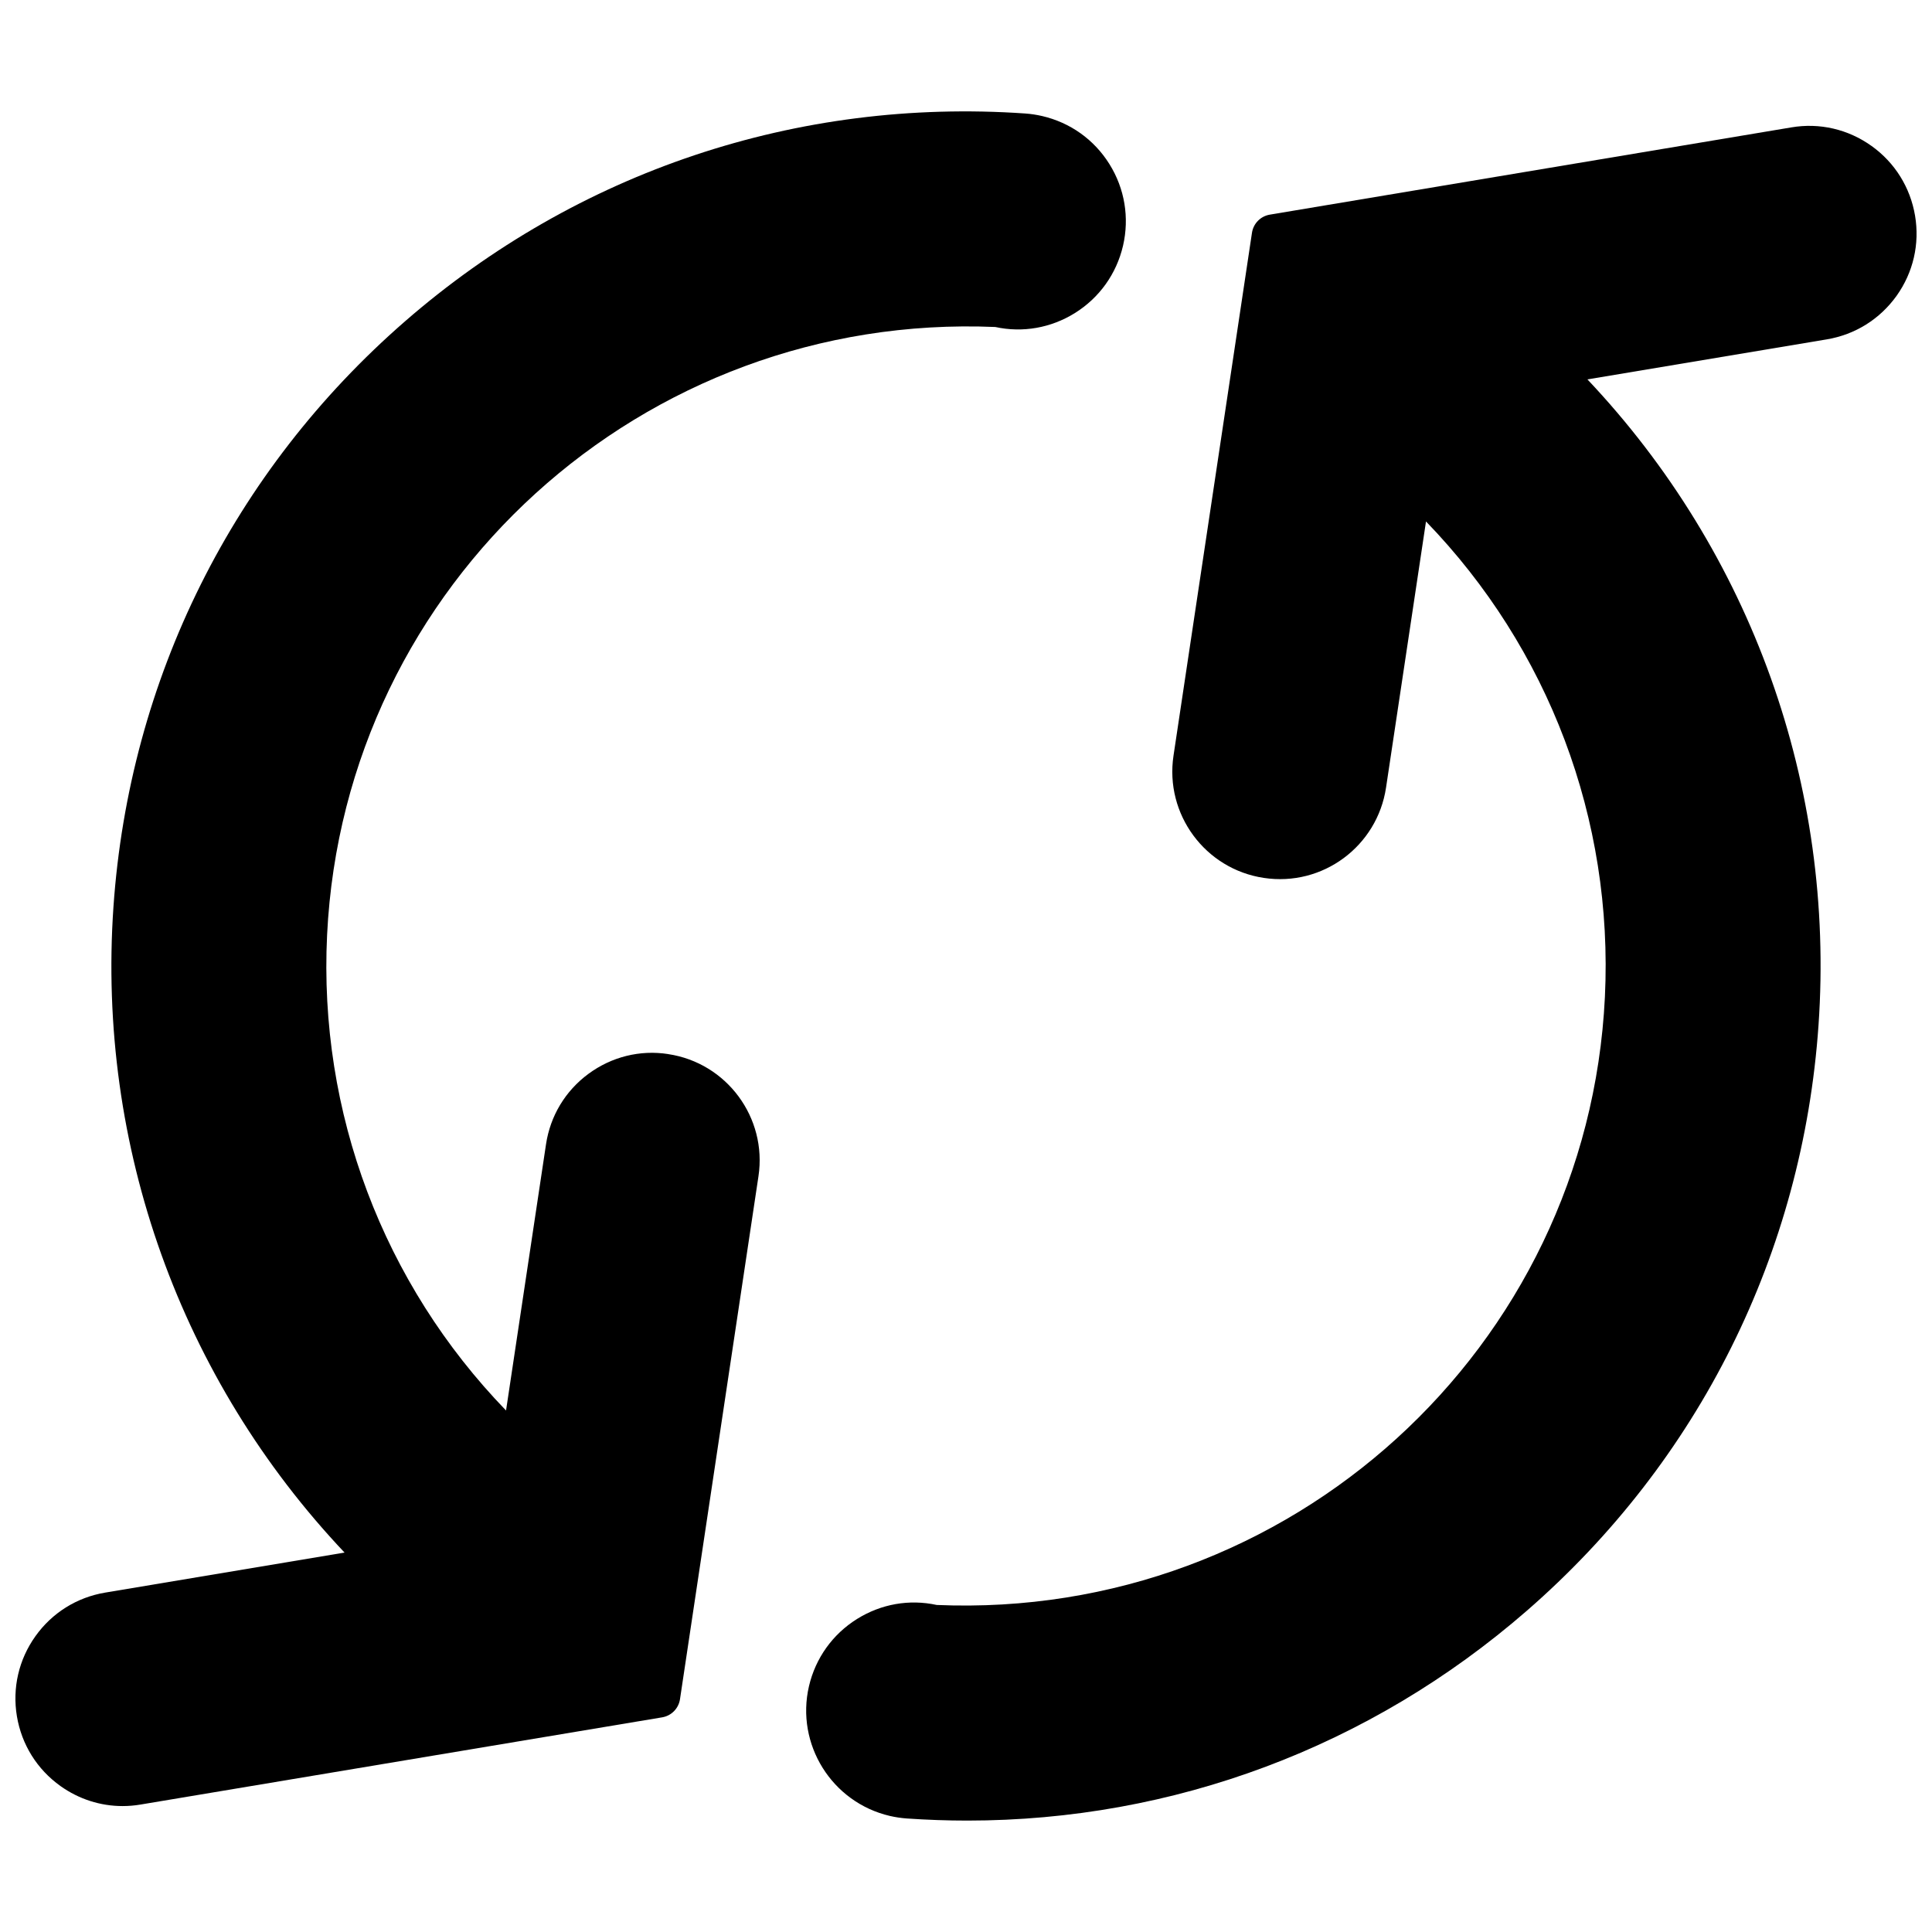<?xml version="1.0" encoding="UTF-8"?>
<!-- Uploaded to: ICON Repo, www.iconrepo.com, Generator: ICON Repo Mixer Tools -->
<svg width="800px" height="800px" version="1.1" viewBox="144 144 512 512" xmlns="http://www.w3.org/2000/svg">
 <defs>
  <clipPath id="b">
   <path d="m357 177h294.9v450h-294.9z"/>
  </clipPath>
  <clipPath id="a">
   <path d="m148.09 173h294.91v450h-294.91z"/>
  </clipPath>
 </defs>
 <g>
  <g clip-path="url(#b)">
   <path d="m639.96 182.67c-6.195-4.43-13.766-6.184-21.234-4.91l-138.22 23.125c-2.449 0.414-4.348 2.348-4.719 4.797l-20.797 138.59c-2.336 15.52 8.398 30.055 23.93 32.383 15.621 2.371 30.066-8.41 32.395-23.93l10.59-70.531c32.527 33.613 49.703 78.953 47.41 126.05-4.539 93.199-83.617 165.05-177.07 161.09-7.289-1.586-14.75-0.258-21.09 3.691-6.496 4.047-11.023 10.375-12.77 17.836-3.566 15.375 6.039 30.793 21.445 34.383 1.465 0.336 2.953 0.559 4.473 0.672 5.356 0.367 10.711 0.559 16.035 0.559 54.59 0 106.74-19.457 148.31-55.629 45.633-39.707 73.082-94.797 77.277-155.14 4.406-63.457-17.812-125.21-61.242-171.16l63.434-10.609c7.504-1.254 14.066-5.356 18.496-11.539 4.418-6.195 6.16-13.742 4.898-21.234-1.262-7.508-5.367-14.082-11.551-18.5z"/>
  </g>
  <g clip-path="url(#a)">
   <path d="m321.08 423.34c-7.492-1.164-15.027 0.727-21.156 5.254-6.117 4.516-10.109 11.16-11.227 18.672l-10.59 70.531c-32.527-33.613-49.715-78.953-47.422-126.05 4.551-93.199 83.727-165.04 177.08-161.09 7.269 1.578 14.738 0.258 21.09-3.691 6.484-4.047 11.016-10.375 12.758-17.836 1.723-7.445 0.457-15.129-3.59-21.625-4.047-6.496-10.375-11.023-17.855-12.758-1.477-0.336-2.984-0.57-4.473-0.672-60.301-4.191-118.73 15.363-164.35 55.07-45.633 39.707-73.082 94.797-77.277 155.16-4.394 63.445 17.824 125.2 61.242 171.14l-63.434 10.609c-7.504 1.254-14.066 5.356-18.484 11.551-4.418 6.184-6.16 13.73-4.91 21.223 1.254 7.516 5.356 14.078 11.551 18.496 4.875 3.477 10.59 5.301 16.461 5.301 1.578 0 3.176-0.133 4.762-0.402l138.23-23.113c2.449-0.414 4.348-2.348 4.719-4.797l20.797-138.59c2.34-15.516-8.391-30.051-23.922-32.375z"/>
  </g>
 </g>
</svg>